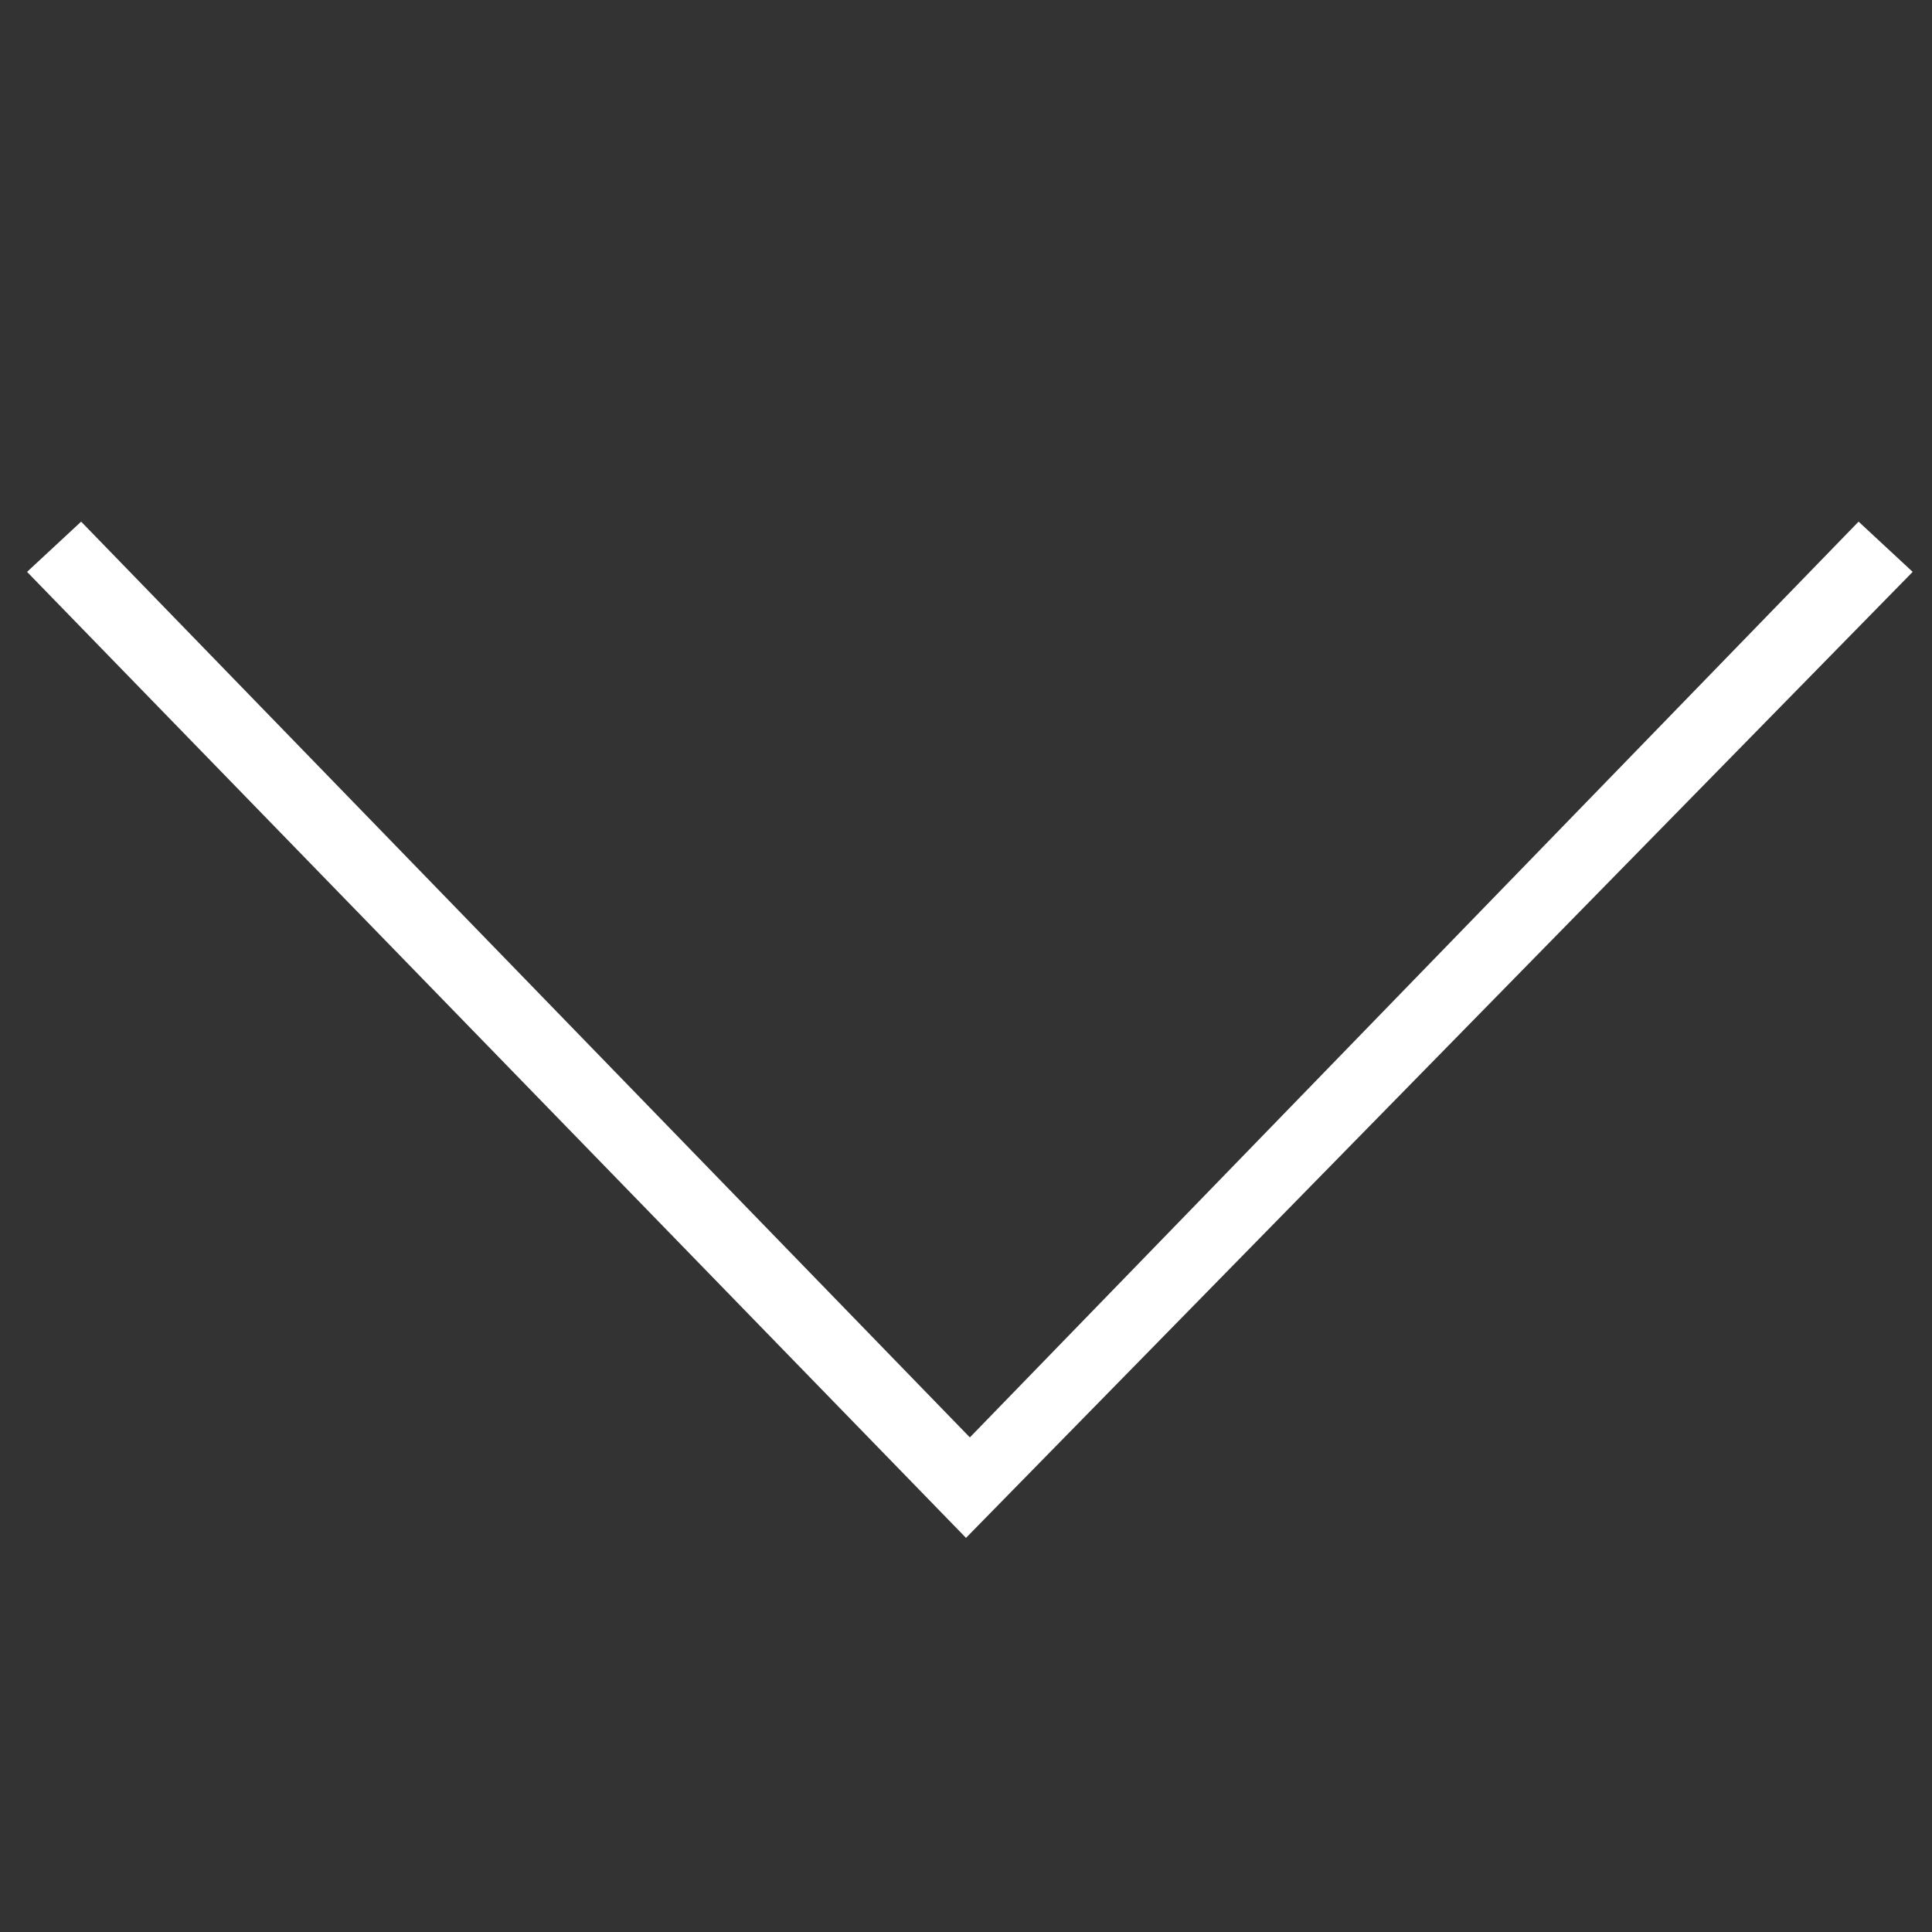 <svg id="Layer_1" xmlns="http://www.w3.org/2000/svg" viewBox="-374 176 50 50"><rect x="-374" y="176" width="50" height="50" fill="#333333" stroke="none"/><style>.st0{fill:#FFFFFF;}</style><path class="st0" d="M-349 215.8l-24.3-25 1.4-1.3 23 23.7 23-23.7 1.4 1.3-24.5 25z"/></svg>